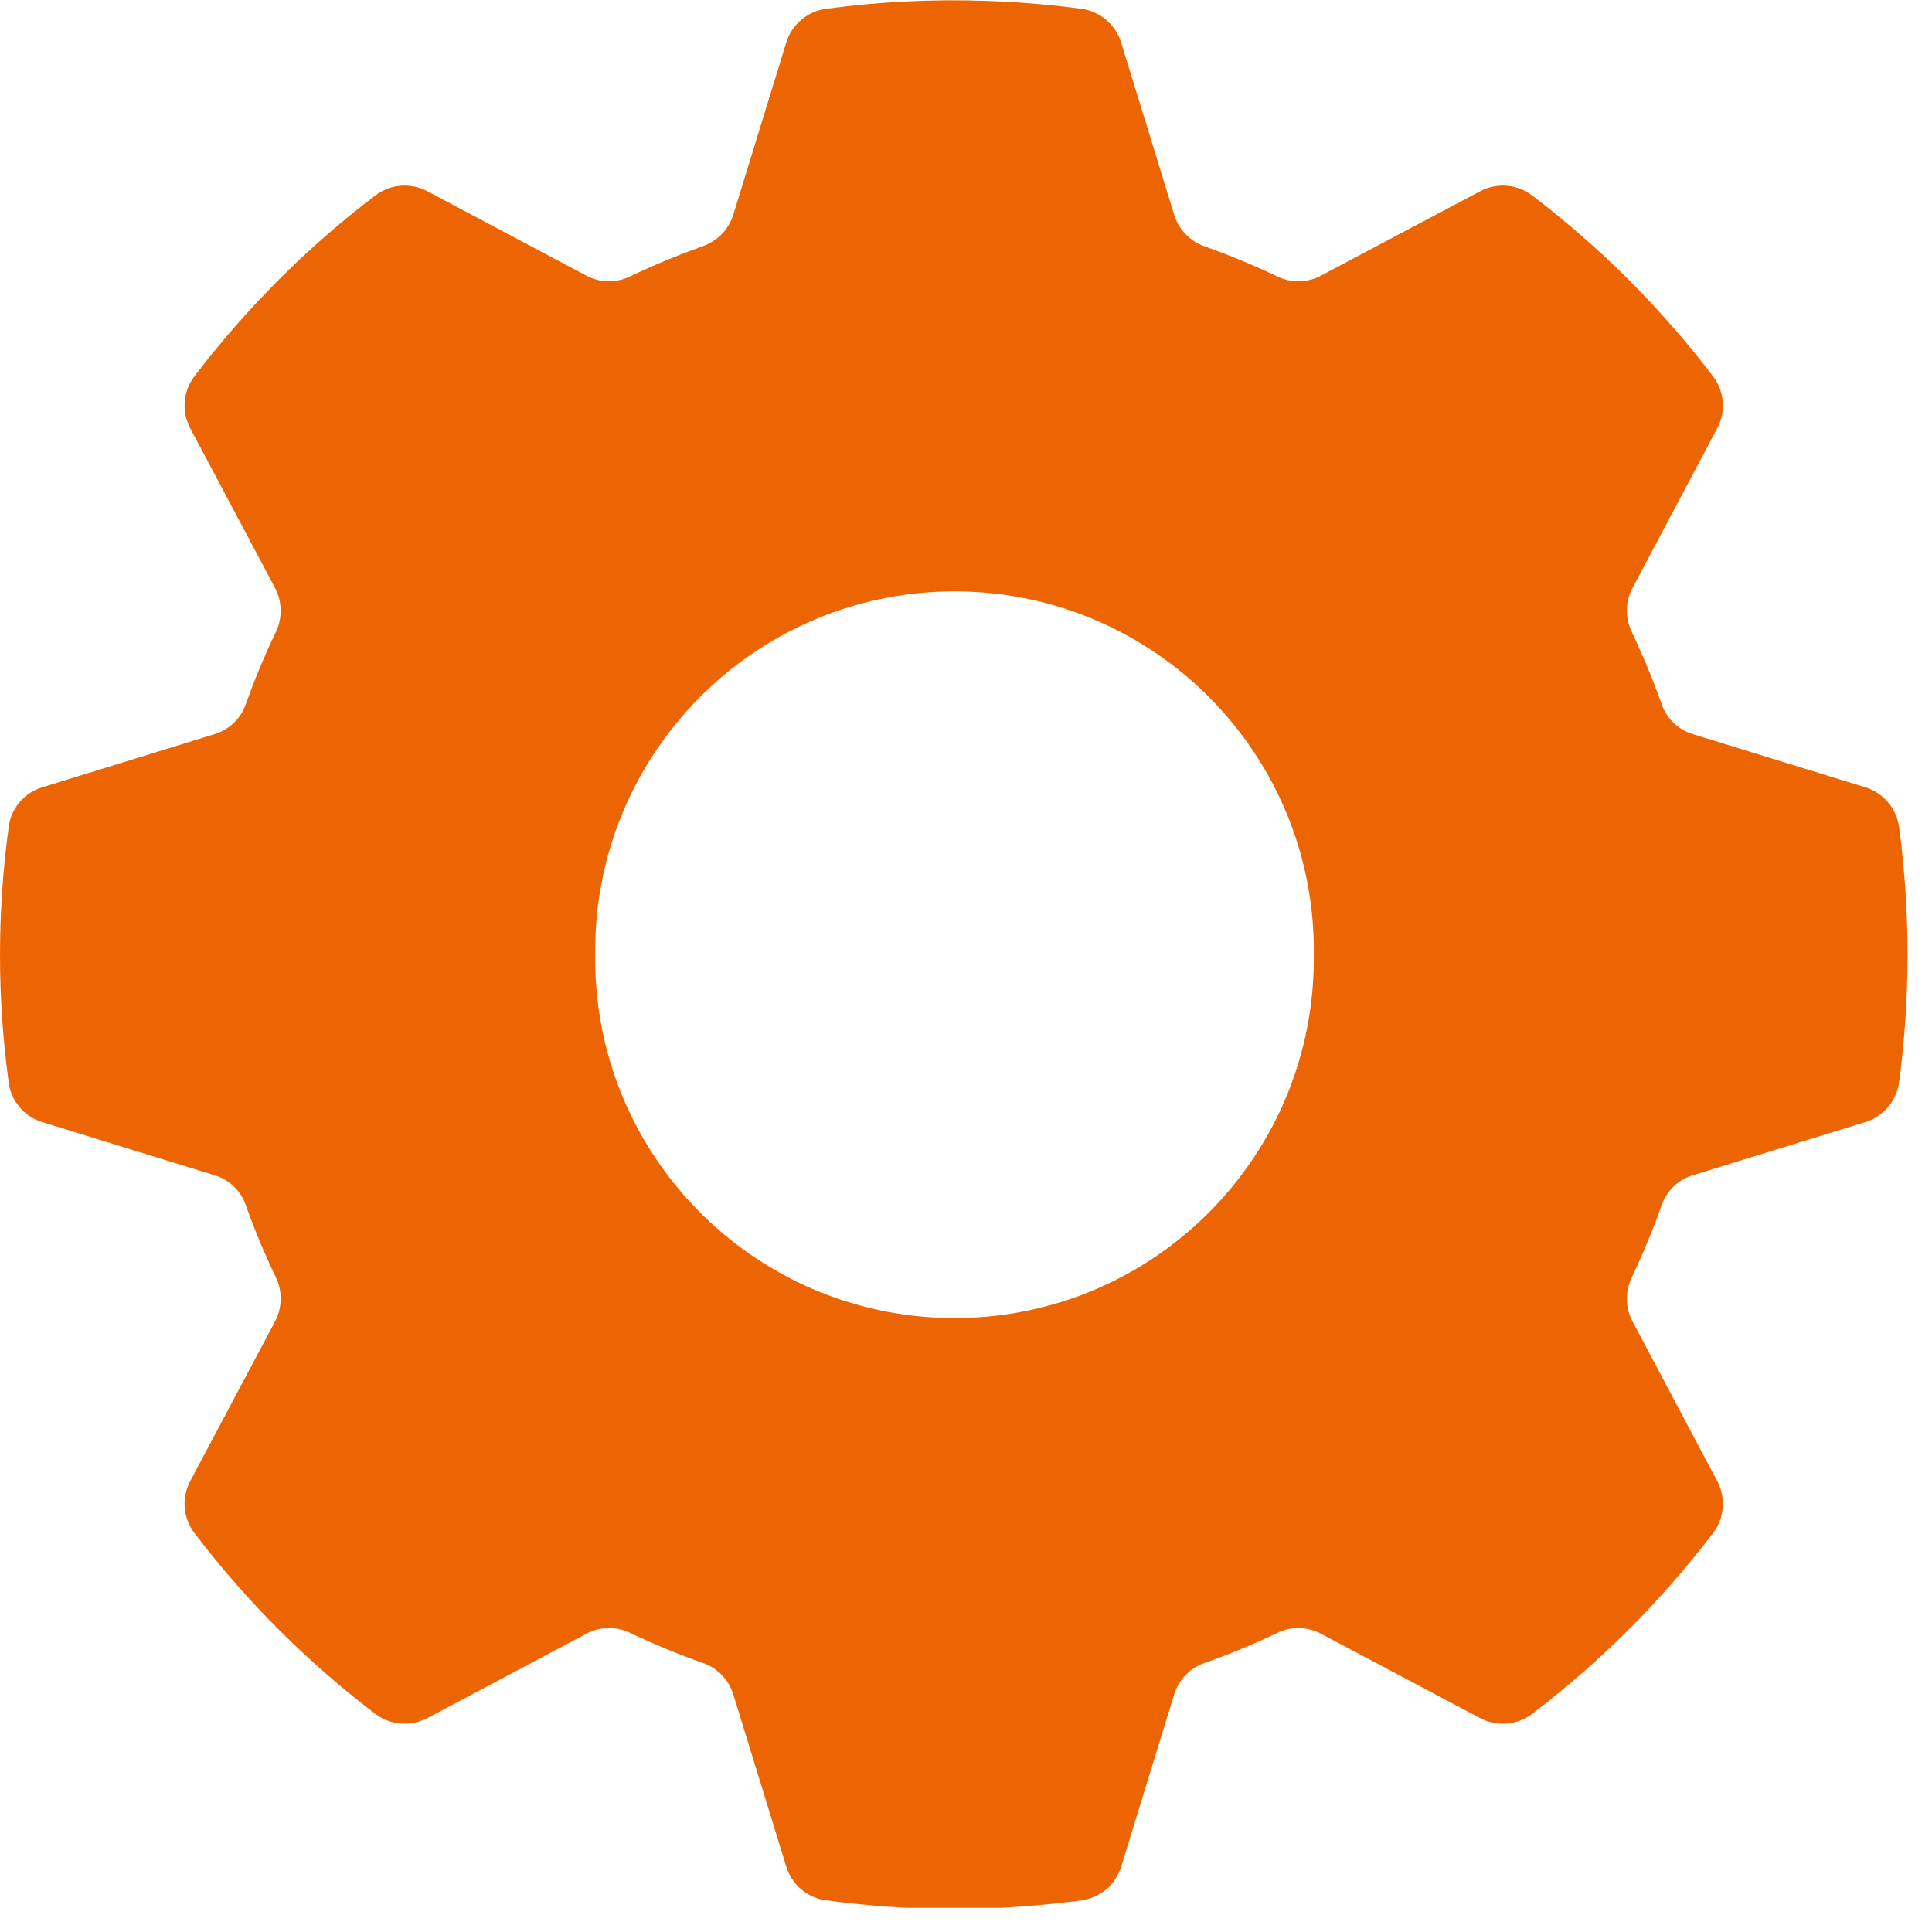 <svg xmlns="http://www.w3.org/2000/svg" xmlns:xlink="http://www.w3.org/1999/xlink" width="80" zoomAndPan="magnify" viewBox="0 0 60 60" height="80" preserveAspectRatio="xMidYMid meet" version="1.0"><defs><clipPath id="7ad601daff"><path d="M 0 0 L 59.242 0 L 59.242 59.25 L 0 59.25 Z M 0 0 " clip-rule="nonzero"/></clipPath></defs><g clip-path="url(#7ad601daff)"><path fill="#ed6503" d="M 29.438 18.367 C 35.602 18.254 40.684 23.16 40.801 29.32 C 40.801 29.434 40.801 29.539 40.801 29.648 C 40.867 35.812 35.934 40.863 29.77 40.934 C 23.605 41 18.555 36.062 18.484 29.902 C 18.484 29.816 18.484 29.73 18.484 29.648 C 18.418 23.516 23.305 18.48 29.438 18.367 Z M 30.633 0.027 C 28.969 -0.031 27.301 0.051 25.652 0.273 C 25.07 0.352 24.59 0.762 24.418 1.32 L 22.773 6.668 C 22.633 7.121 22.285 7.484 21.836 7.641 C 21.062 7.922 20.305 8.23 19.562 8.586 C 19.133 8.793 18.625 8.785 18.207 8.559 L 13.27 5.938 C 12.746 5.664 12.117 5.715 11.652 6.074 C 9.535 7.68 7.652 9.57 6.043 11.68 C 5.684 12.148 5.633 12.773 5.906 13.297 L 8.531 18.238 C 8.758 18.652 8.777 19.156 8.586 19.59 C 8.227 20.332 7.91 21.09 7.637 21.863 C 7.48 22.316 7.117 22.664 6.656 22.801 L 1.316 24.449 C 0.754 24.617 0.344 25.102 0.27 25.68 C -0.09 28.316 -0.09 30.98 0.27 33.617 C 0.344 34.195 0.754 34.68 1.316 34.848 L 6.656 36.496 C 7.117 36.633 7.48 36.98 7.637 37.434 C 7.91 38.207 8.227 38.965 8.586 39.707 C 8.777 40.137 8.758 40.645 8.531 41.059 L 5.906 46 C 5.633 46.516 5.684 47.148 6.043 47.617 C 7.652 49.727 9.535 51.613 11.652 53.223 C 12.117 53.578 12.746 53.629 13.27 53.359 L 18.207 50.738 C 18.625 50.512 19.133 50.5 19.562 50.707 C 20.305 51.059 21.062 51.375 21.836 51.648 C 22.285 51.805 22.633 52.168 22.773 52.621 L 24.418 57.969 C 24.59 58.531 25.07 58.941 25.652 59.016 C 28.285 59.375 30.953 59.375 33.586 59.016 C 34.164 58.941 34.648 58.531 34.82 57.969 L 36.465 52.621 C 36.605 52.168 36.953 51.805 37.402 51.648 C 38.176 51.375 38.938 51.059 39.676 50.707 C 40.105 50.5 40.605 50.512 41.027 50.738 L 45.969 53.359 C 46.488 53.629 47.121 53.578 47.586 53.223 C 49.699 51.613 51.586 49.727 53.195 47.617 C 53.555 47.148 53.605 46.516 53.332 46 L 50.711 41.059 C 50.48 40.645 50.465 40.137 50.66 39.707 C 51.012 38.965 51.328 38.207 51.602 37.434 C 51.758 36.98 52.121 36.633 52.578 36.496 L 57.926 34.848 C 58.484 34.676 58.895 34.195 58.977 33.617 C 59.328 30.98 59.328 28.316 58.977 25.68 C 58.895 25.102 58.484 24.617 57.926 24.449 L 52.578 22.801 C 52.121 22.664 51.758 22.316 51.602 21.863 C 51.328 21.09 51.012 20.332 50.66 19.59 C 50.465 19.156 50.48 18.652 50.711 18.238 L 53.332 13.297 C 53.605 12.773 53.555 12.148 53.195 11.68 C 51.586 9.57 49.699 7.68 47.586 6.074 C 47.121 5.715 46.488 5.664 45.969 5.938 L 41.027 8.559 C 40.605 8.785 40.105 8.793 39.676 8.59 C 38.938 8.238 38.176 7.922 37.402 7.648 C 36.953 7.488 36.605 7.125 36.465 6.668 L 34.82 1.328 C 34.648 0.762 34.164 0.352 33.586 0.273 C 32.605 0.141 31.621 0.059 30.633 0.027 " fill-opacity="1" fill-rule="nonzero"/></g></svg>